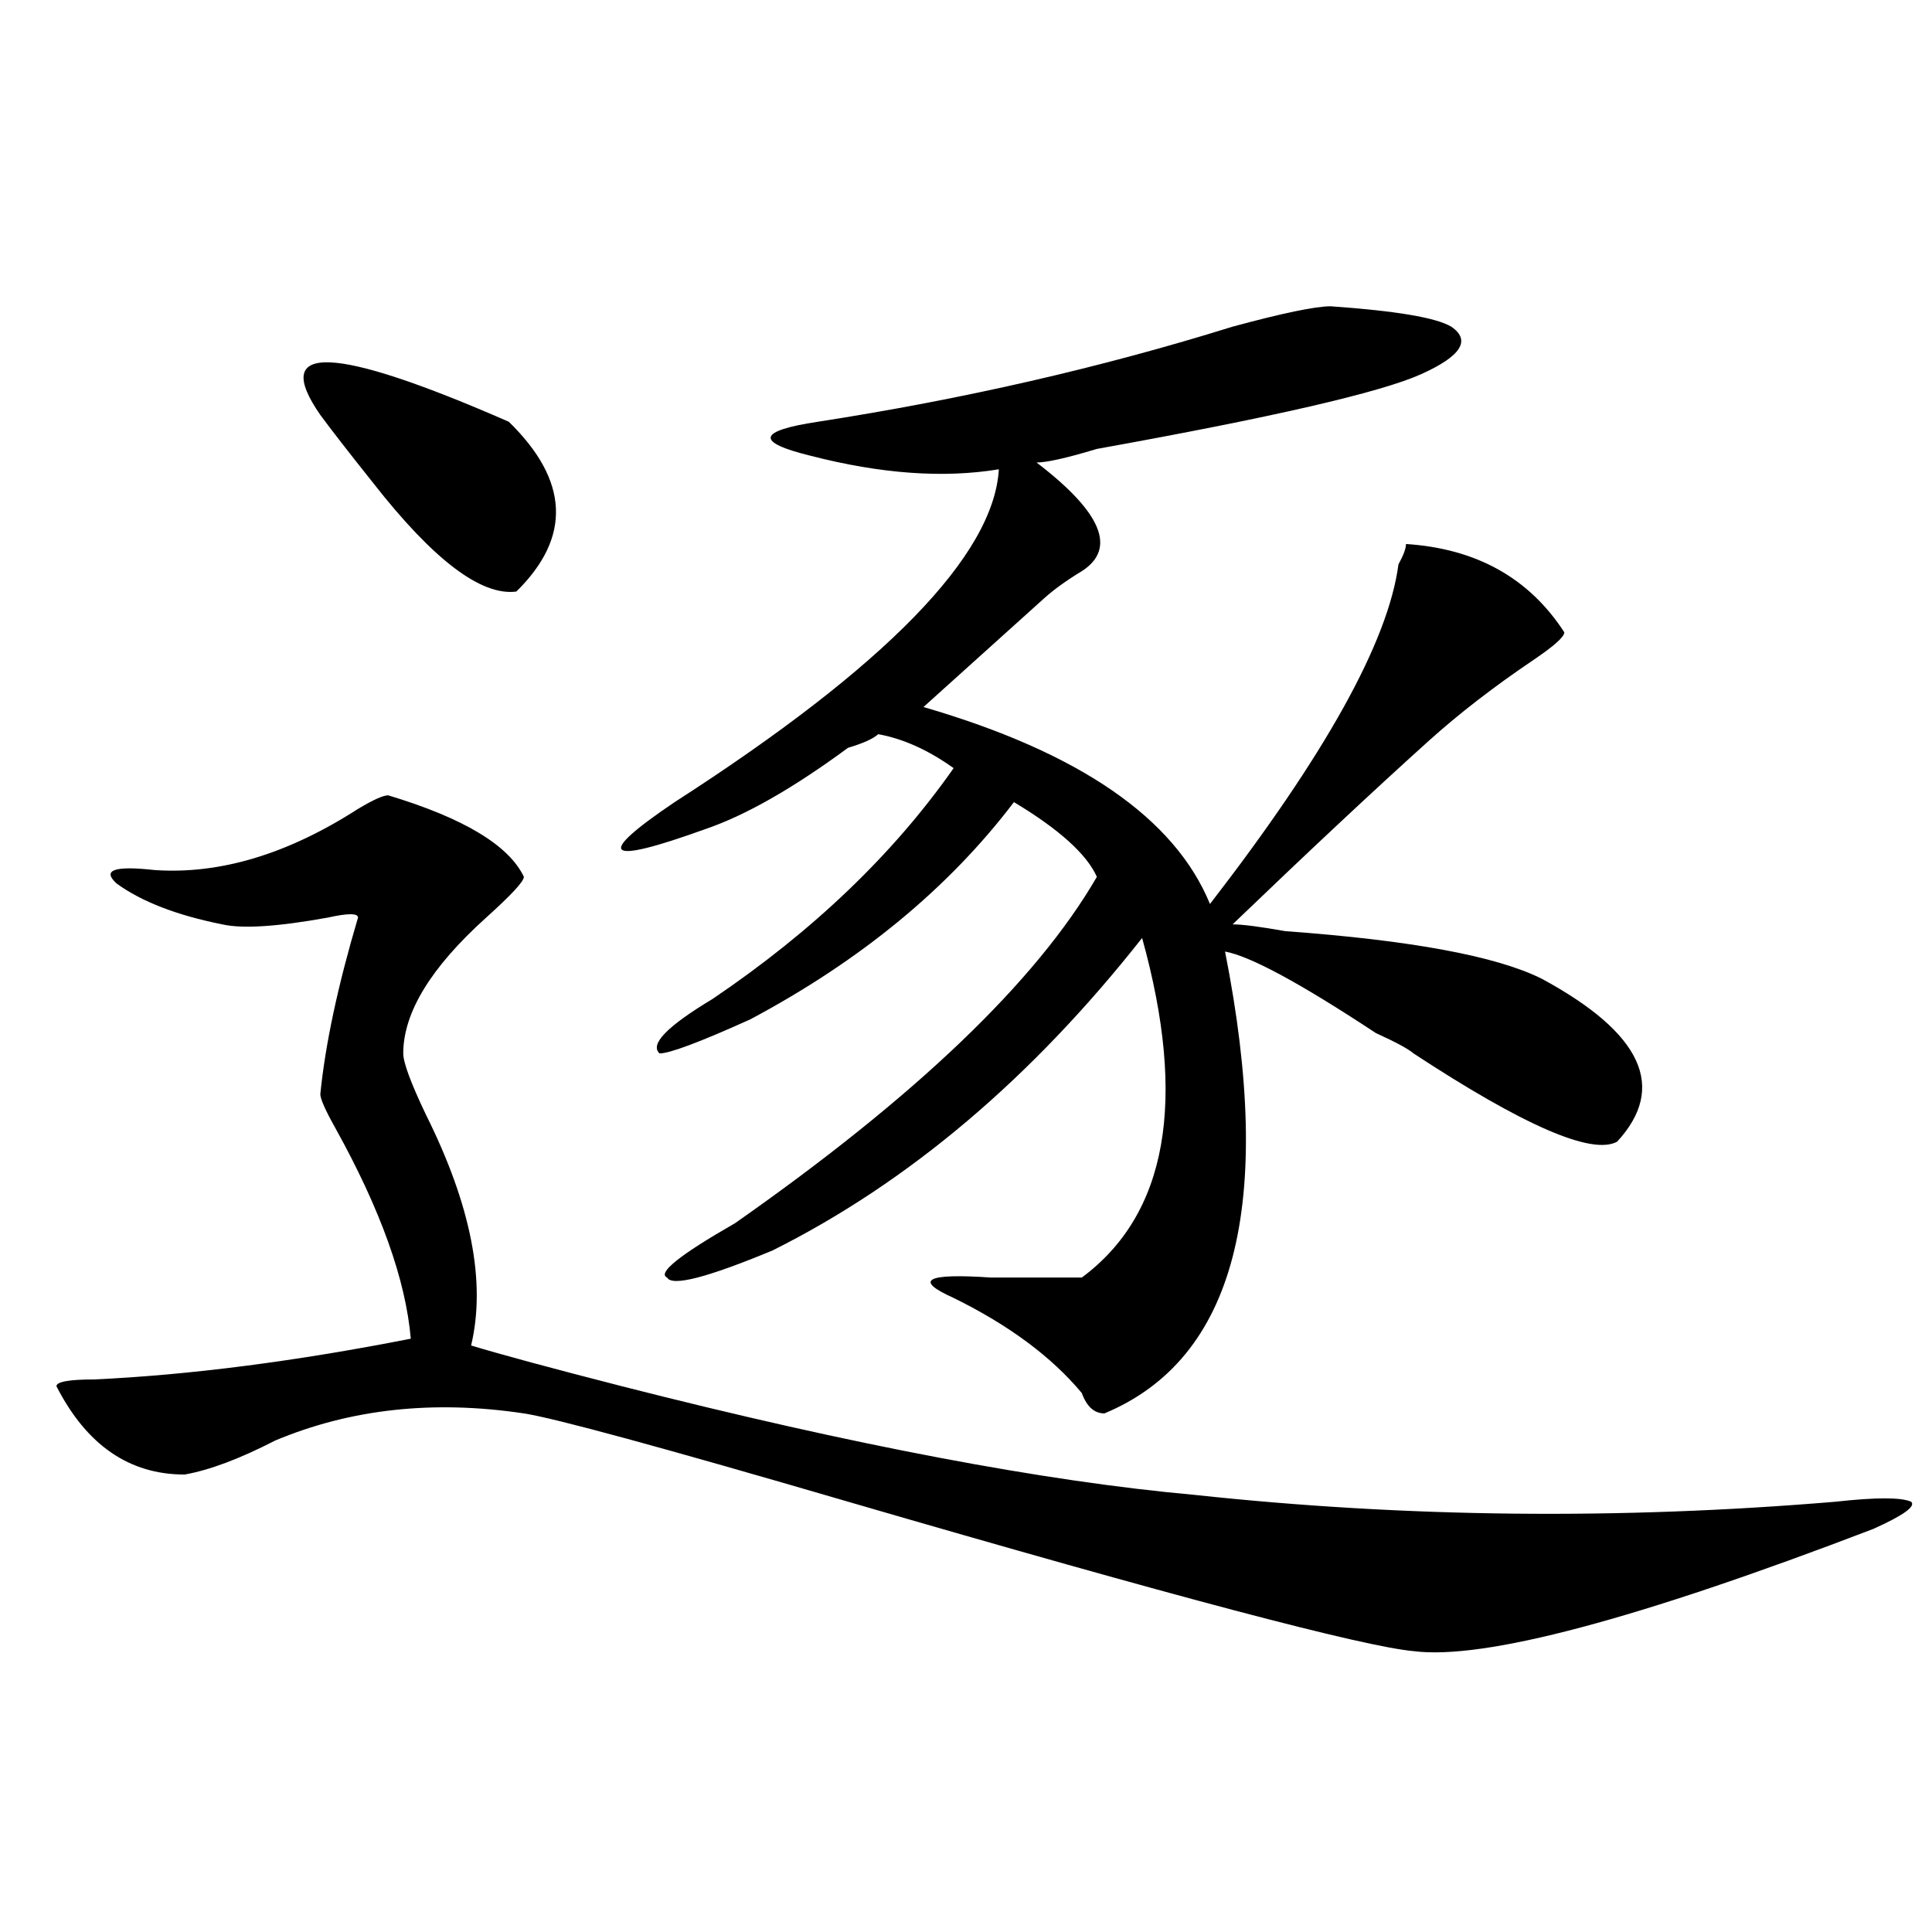 <?xml version="1.0" encoding="utf-8"?>
<!-- Generator: Adobe Illustrator 16.0.0, SVG Export Plug-In . SVG Version: 6.00 Build 0)  -->
<!DOCTYPE svg PUBLIC "-//W3C//DTD SVG 1.1//EN" "http://www.w3.org/Graphics/SVG/1.1/DTD/svg11.dtd">
<svg version="1.1" id="图层_1" xmlns="http://www.w3.org/2000/svg" xmlns:xlink="http://www.w3.org/1999/xlink" x="0px" y="0px"
	 width="1000px" height="1000px" viewBox="0 0 1000 1000" enable-background="new 0 0 1000 1000" xml:space="preserve">
<path d="M200.922,411.656c39.023,11.755,62.438,25.817,70.242,42.188c0,2.362-6.524,9.394-19.512,21.094
	c-28.657,25.817-42.926,49.219-42.926,70.313c0,4.724,3.902,15.271,11.707,31.641c23.414,46.911,31.219,86.737,23.414,119.531
	c15.609,4.724,41.585,11.755,78.047,21.094c119.632,30.487,218.531,49.219,296.578,56.25
	c109.266,11.755,219.812,12.909,331.699,3.516c20.792-2.308,33.78-2.308,39.023,0c2.562,2.362-3.902,7.031-19.512,14.063
	c-122.313,46.856-201.642,67.95-238.043,63.281c-26.036-2.362-123.595-28.125-292.676-77.344
	c-96.278-28.125-152.191-43.341-167.801-45.703c-46.828-7.031-89.754-2.308-128.777,14.063
	c-18.231,9.394-33.841,15.271-46.828,17.578c-28.657,0-50.73-15.216-66.34-45.703c0-2.308,6.464-3.516,19.512-3.516
	c49.39-2.308,104.022-9.339,163.898-21.094c-2.622-30.433-15.609-66.797-39.023-108.984c-5.243-9.339-7.805-15.216-7.805-17.578
	c2.562-25.763,9.085-56.25,19.512-91.406c0-2.308-5.243-2.308-15.609,0c-26.036,4.724-44.267,5.878-54.633,3.516
	c-23.414-4.669-41.646-11.7-54.633-21.094c-7.805-7.031-1.341-9.339,19.512-7.031c33.78,2.362,68.901-8.185,105.363-31.641
	C193.117,414.019,198.3,411.656,200.922,411.656z M263.359,218.297c31.219,30.487,32.499,59.766,3.902,87.891
	c-18.231,2.362-42.926-16.37-74.145-56.25c-13.048-16.37-22.134-28.125-27.316-35.156
	C139.765,177.317,172.265,178.472,263.359,218.297z M688.715,158.531c33.78,2.362,54.633,5.877,62.438,10.547
	c10.366,7.031,5.183,15.271-15.609,24.609c-20.853,9.394-76.767,22.302-167.801,38.672c-15.609,4.724-26.036,7.031-31.219,7.031
	c33.78,25.817,41.585,44.55,23.414,56.25c-7.805,4.724-14.329,9.394-19.512,14.063c-5.243,4.724-13.048,11.755-23.414,21.094
	c-7.805,7.031-20.853,18.786-39.023,35.156c80.608,23.456,130.058,57.458,148.289,101.953
	c59.815-77.344,92.315-135.901,97.559-175.781c2.562-4.669,3.902-8.185,3.902-10.547c36.401,2.362,63.718,17.578,81.949,45.703
	c0,2.362-5.243,7.031-15.609,14.063c-20.853,14.063-39.023,28.125-54.633,42.188c-28.657,25.817-62.438,57.458-101.461,94.922
	c5.183,0,14.269,1.208,27.316,3.516c64.999,4.724,109.266,12.909,132.68,24.609c52.011,28.125,64.999,56.25,39.023,84.375
	c-13.048,7.031-48.169-8.185-105.363-45.703c-2.622-2.308-9.146-5.823-19.512-10.547c-39.023-25.763-65.06-39.825-78.047-42.188
	c25.976,131.286,5.183,210.938-62.438,239.063c-5.243,0-9.146-3.516-11.707-10.547c-15.609-18.731-37.743-35.156-66.34-49.219
	c-20.853-9.339-14.329-12.854,19.512-10.547c20.792,0,36.401,0,46.828,0c44.206-32.794,54.633-91.406,31.219-175.781
	c-57.255,72.675-120.973,126.563-191.215,161.719c-33.841,14.063-52.071,18.786-54.633,14.063
	c-5.243-2.308,6.464-11.7,35.121-28.125c93.656-65.589,156.094-125.354,187.313-179.297c-5.243-11.7-19.512-24.609-42.926-38.672
	c-33.841,44.55-79.388,82.067-136.582,112.5c-26.036,11.755-41.646,17.578-46.828,17.578c-5.243-4.669,3.902-14.063,27.316-28.125
	c52.011-35.156,93.656-74.981,124.875-119.531c-13.048-9.339-26.036-15.216-39.023-17.578c-2.622,2.362-7.805,4.724-15.609,7.031
	c-28.657,21.094-53.353,35.156-74.145,42.188c-26.036,9.394-40.364,12.909-42.926,10.547c-2.622-2.308,6.464-10.547,27.316-24.609
	c109.266-70.313,165.179-127.716,167.801-172.266c-28.657,4.724-61.157,2.362-97.559-7.031
	c-28.657-7.031-27.316-12.854,3.902-17.578c75.425-11.7,146.948-28.125,214.629-49.219
	C663.96,162.047,680.91,158.531,688.715,158.531z"/>
</svg>
